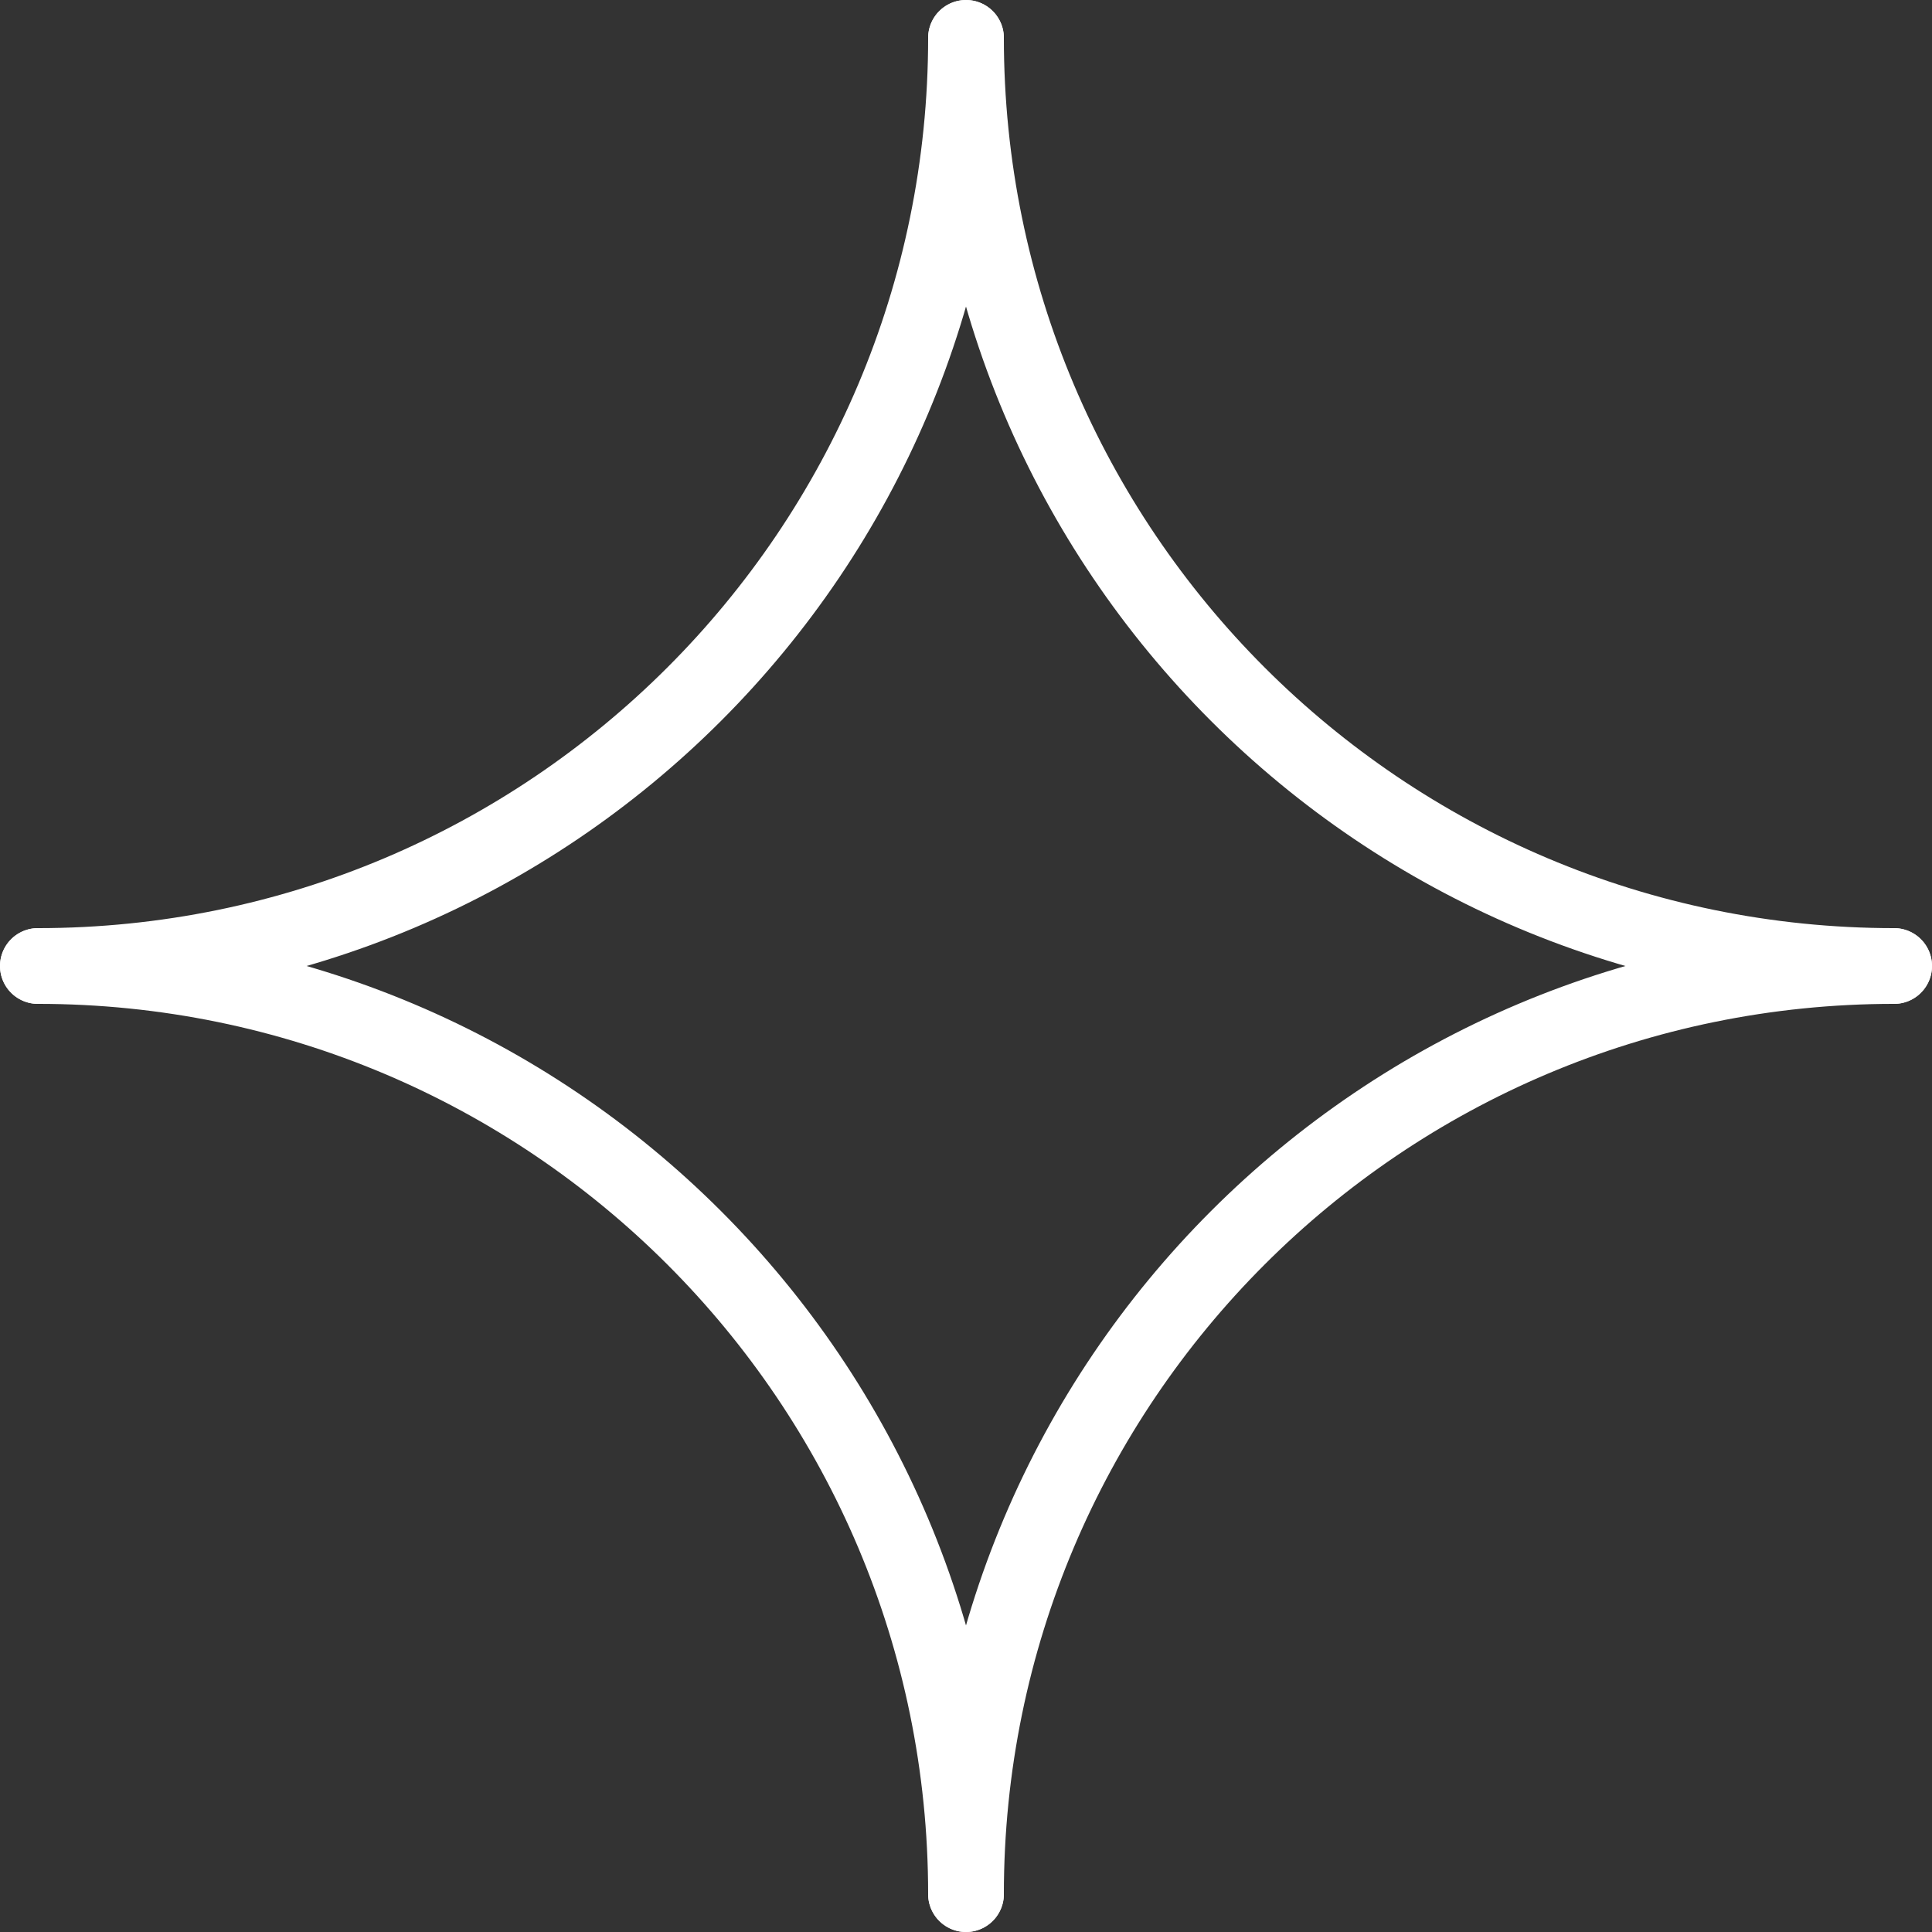 <?xml version="1.0" encoding="utf-8"?>
<svg xmlns="http://www.w3.org/2000/svg" fill="none" height="100%" overflow="visible" preserveAspectRatio="none" style="display: block;" viewBox="0 0 7.348 7.348" width="100%">
<rect x="0" y="0" width="7.348" height="7.348" fill="#333333" stroke="none"/>
<g id="Group 6">
<path d="M3.674 0.144C3.674 2.094 2.094 3.674 0.144 3.674" id="Ellipse 1" stroke="white" stroke-linecap="round" stroke-width="0.288"/>
<path d="M7.204 3.674C5.254 3.674 3.674 2.094 3.674 0.144" id="Ellipse 2" stroke="white" stroke-linecap="round" stroke-width="0.288"/>
<path d="M3.674 7.204C3.674 5.254 2.094 3.674 0.144 3.674" id="Ellipse 3" stroke="white" stroke-linecap="round" stroke-width="0.288"/>
<path d="M3.674 7.204C3.674 5.254 5.254 3.674 7.204 3.674" id="Ellipse 4" stroke="white" stroke-linecap="round" stroke-width="0.288"/>
</g>
</svg>
